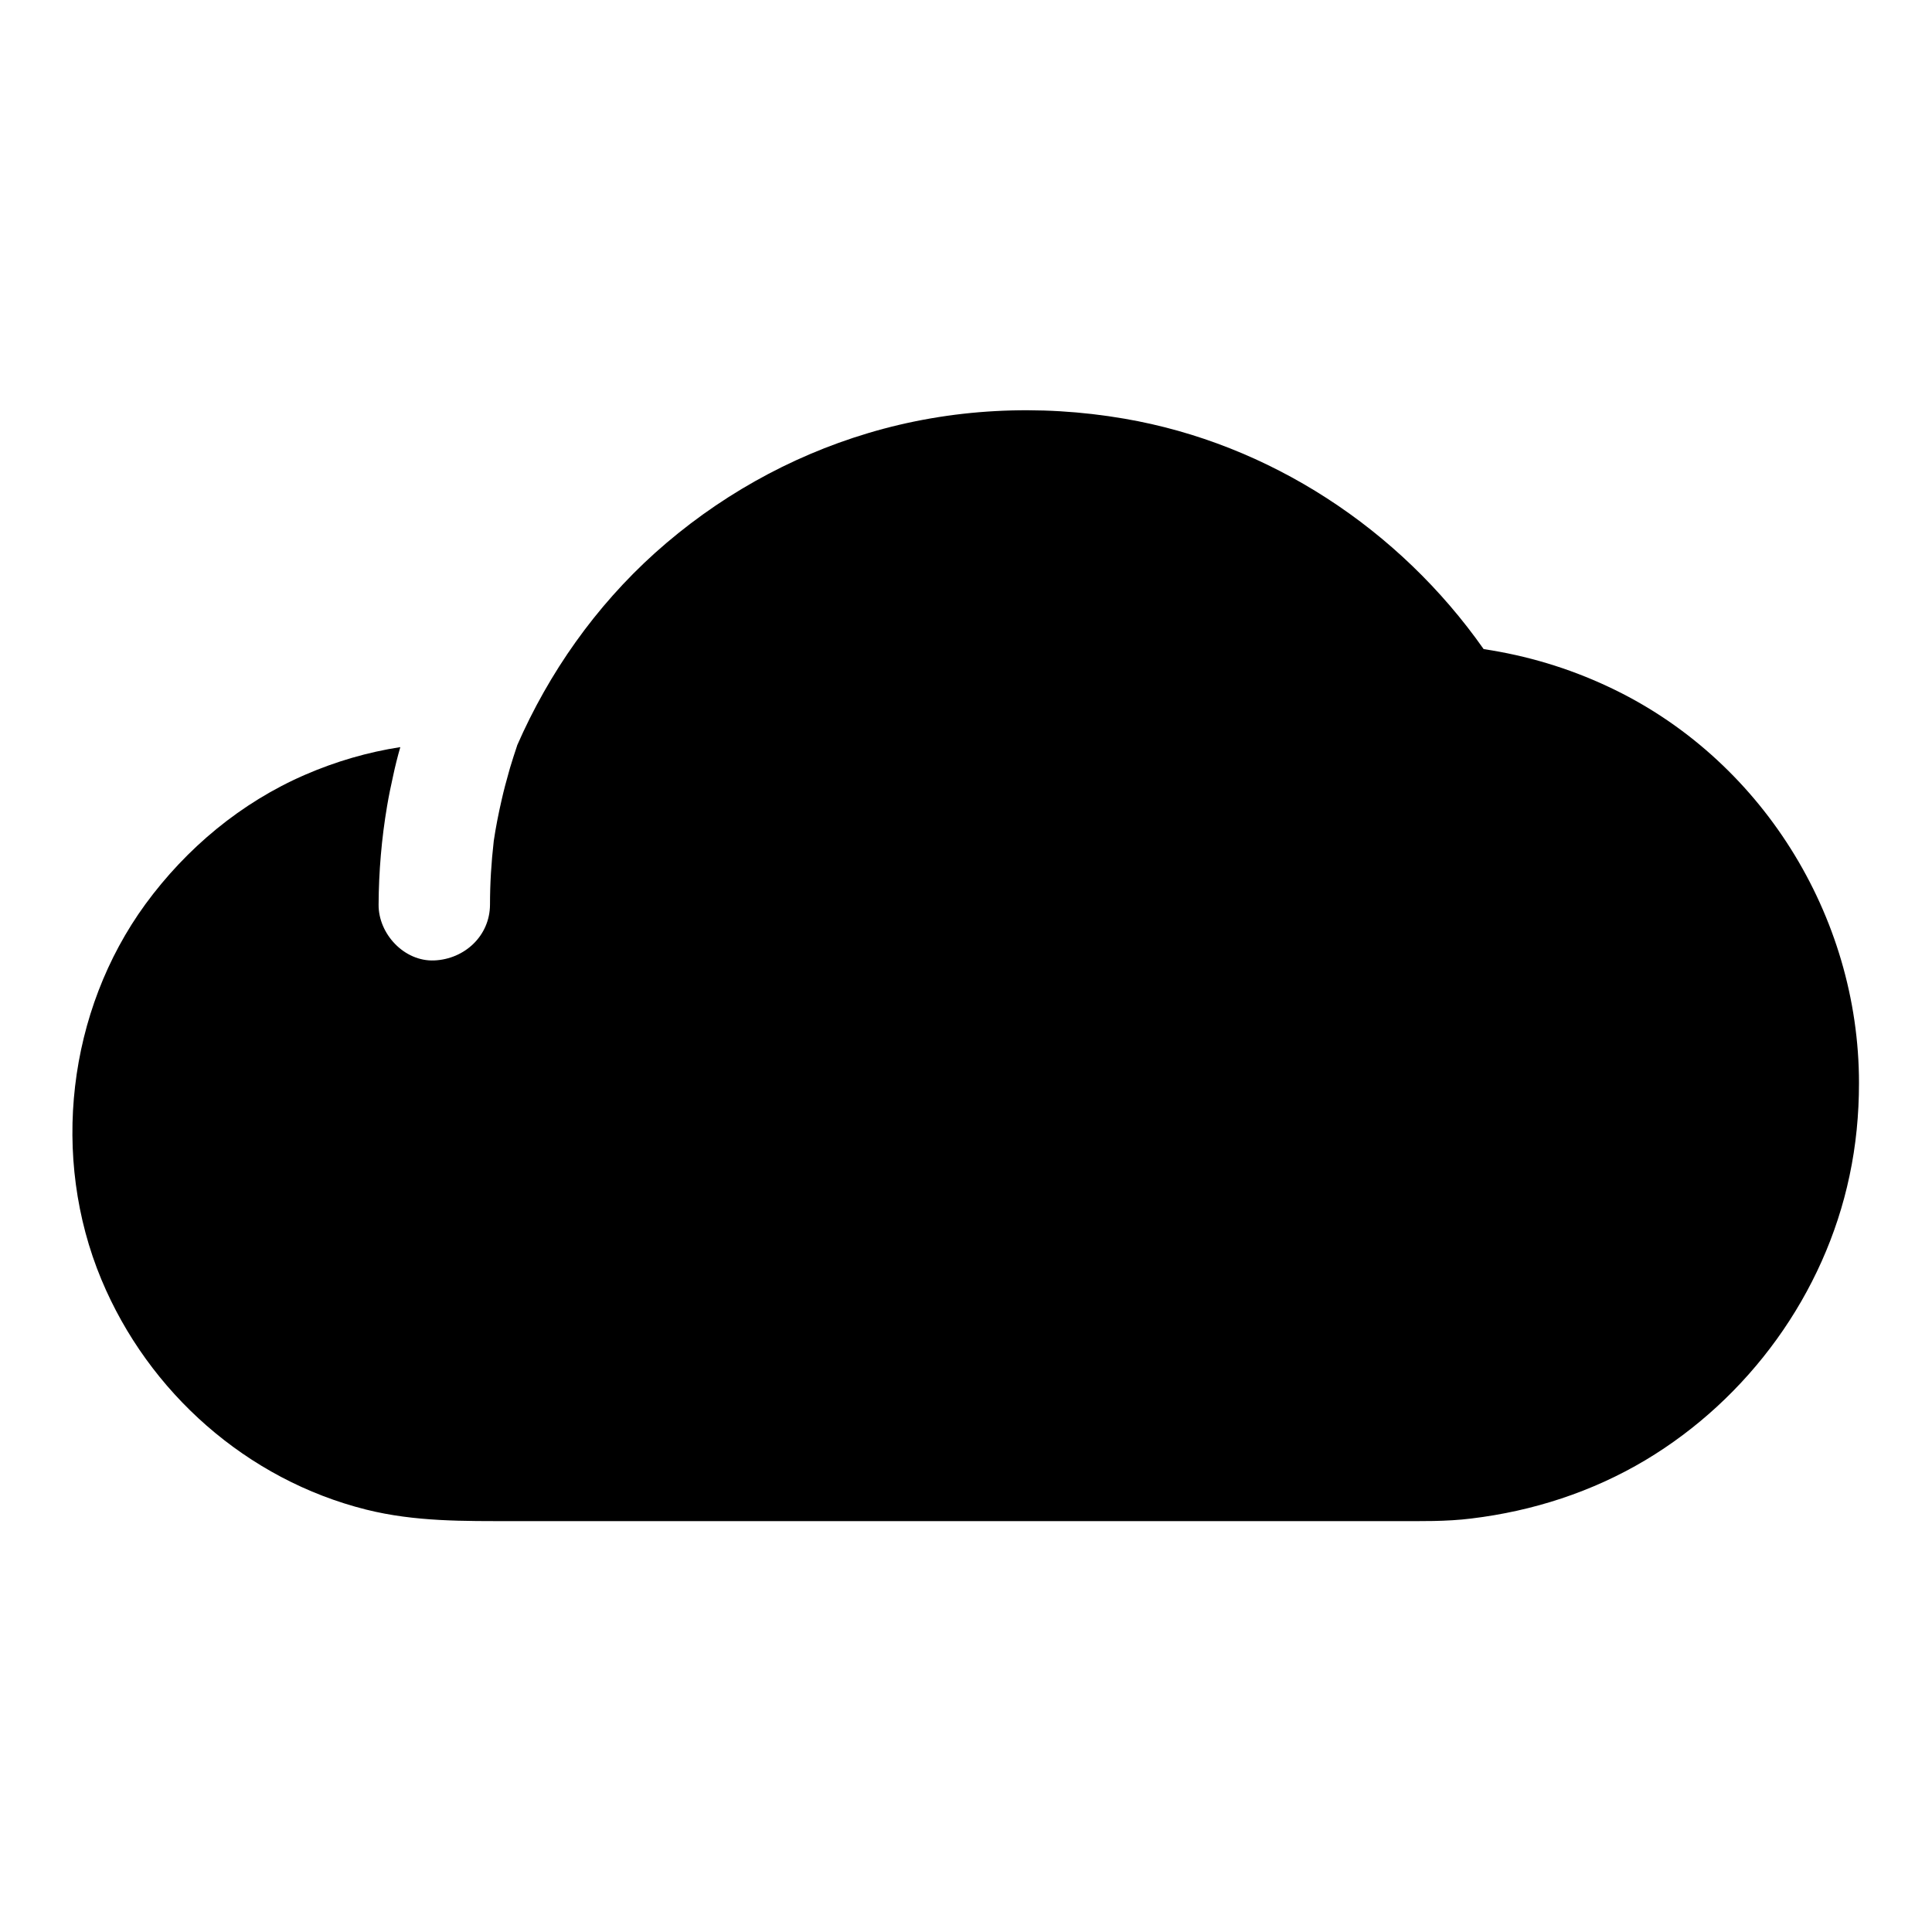 <?xml version="1.0" encoding="UTF-8"?>
<!-- Uploaded to: SVG Repo, www.svgrepo.com, Generator: SVG Repo Mixer Tools -->
<svg fill="#000000" width="800px" height="800px" version="1.1" viewBox="144 144 512 512" xmlns="http://www.w3.org/2000/svg">
 <path d="m636.65 431v0.098c0 8.215-0.789 16.434-2.508 24.5-6.594 31.293-26.715 58.992-54.121 75.375-14.121 8.414-29.816 13.48-46.102 15.449-6.691 0.836-13.43 0.688-20.172 0.688h-233.55c-13.234 0-26.176 0.195-39.164-3.051-31.586-7.922-57.664-30.996-70.16-60.961-13.48-32.371-9-71.141 11.664-99.48 10.875-14.859 25.387-26.961 42.312-34.293 8.168-3.543 16.629-6.004 25.238-7.332-0.738 2.559-1.379 5.117-1.918 7.676-0.59 2.609-1.133 5.266-1.574 7.871-1.477 8.66-2.215 17.465-2.262 26.223-0.051 7.723 6.789 15.105 14.762 14.762 8.02-0.344 14.711-6.496 14.762-14.762 0-5.609 0.344-11.219 0.984-16.777v-0.051c0.543-3.691 1.277-7.379 2.117-11.02 0.543-2.41 1.18-4.82 1.871-7.231 0.098-0.395 0.246-0.836 0.344-1.23 0.59-1.969 1.23-3.938 1.871-5.856v-0.051c8.461-19.336 20.812-36.852 36.555-51.02 16.234-14.562 35.523-25.484 56.434-31.734 21.992-6.594 45.363-7.723 67.945-3.836 38.473 6.594 72.867 29.273 95.203 61.059 11.414 1.723 22.336 4.969 32.867 9.891 40.527 18.844 66.605 60.762 66.605 105.09z"/>
</svg>